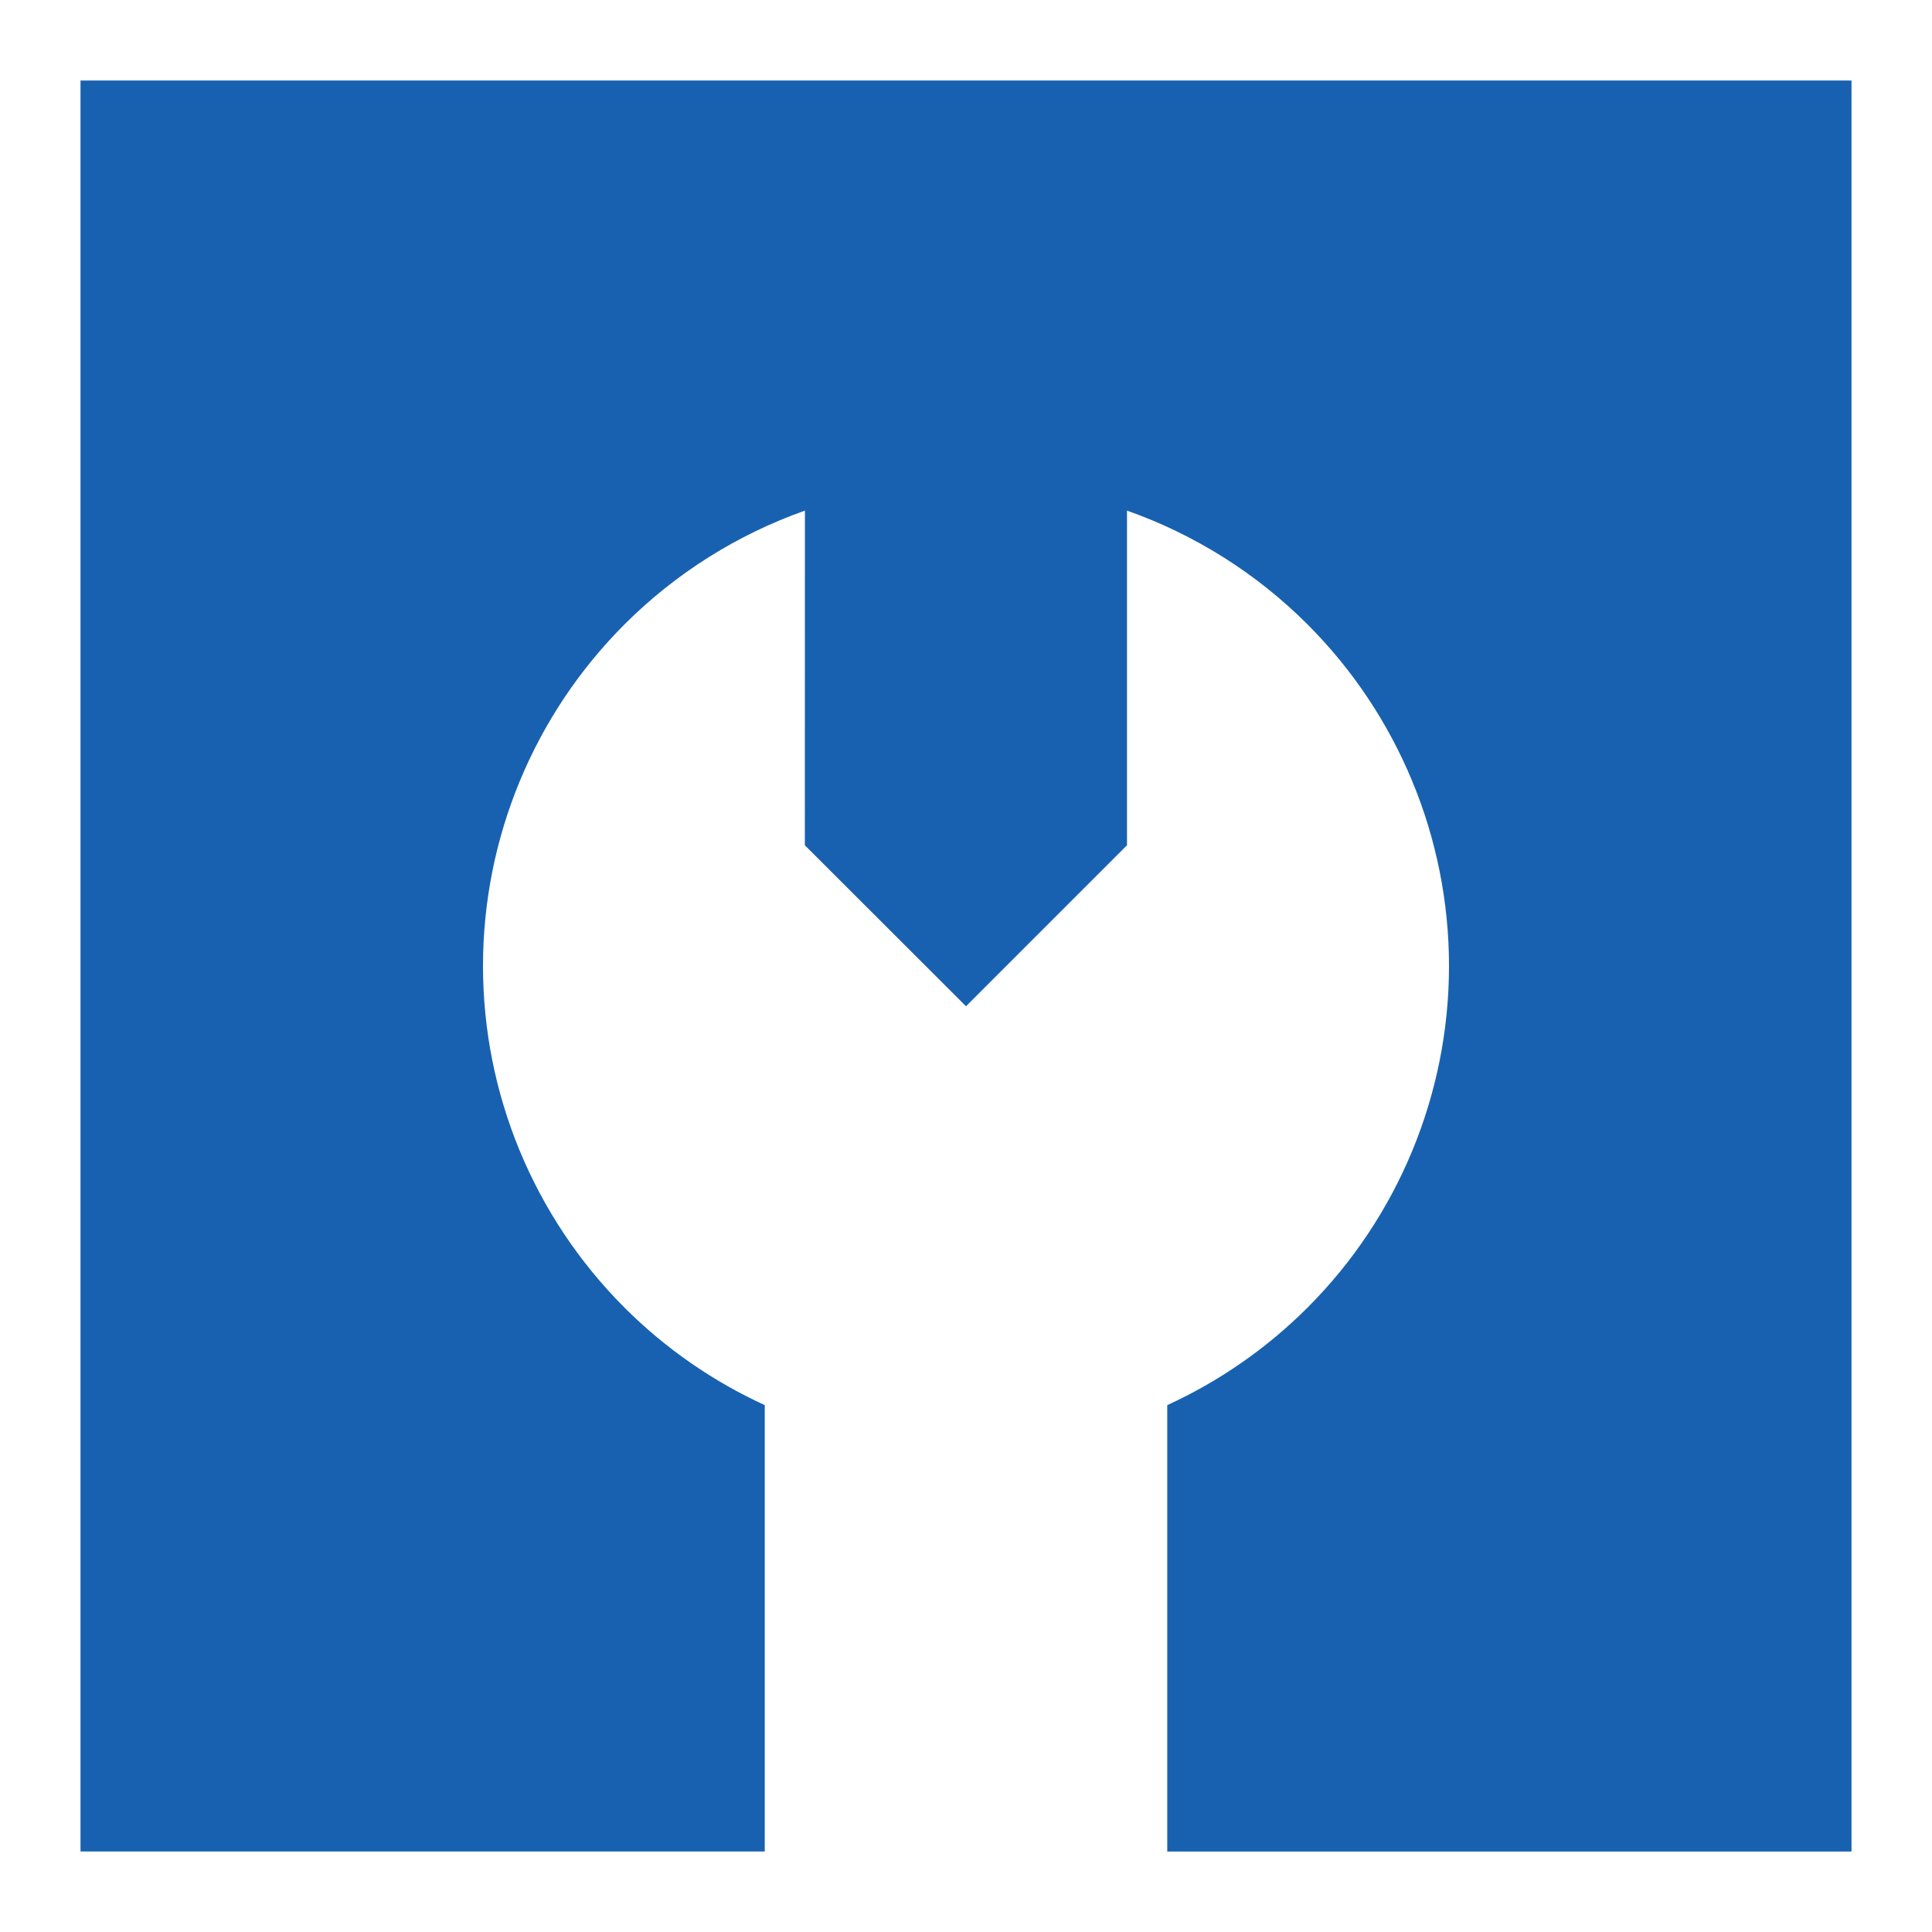 <svg xmlns="http://www.w3.org/2000/svg" fill="none" viewBox="0 0 24 24" id="Wrench-Square--Streamline-Sharp.svg"><desc>Wrench Square Streamline Icon: https://streamlinehq.com</desc><g id="Solid/01-Interface-Essential/16-Setting/wrench-square--crescent-tool-construction-tools-wrench-setting-edit-adjust"><path id="Subtract" fill="#1861b0" fill-rule="evenodd" d="M1 1h22v22h-8.5v-5.545c0.642 -0.294 1.234 -0.703 1.743 -1.212C17.368 15.118 18 13.591 18 12c0 -1.591 -0.632 -3.117 -1.757 -4.243 -0.639 -0.639 -1.407 -1.119 -2.243 -1.414v4.157l-2 2 -2.002 -2 0.001 -4.157c-0.836 0.296 -1.603 0.775 -2.242 1.414C6.632 8.883 6 10.409 6 12c0 1.591 0.632 3.117 1.757 4.243 0.509 0.509 1.1 0.917 1.743 1.212V23H1V1Z" clip-rule="evenodd" stroke-width="1"></path></g></svg>